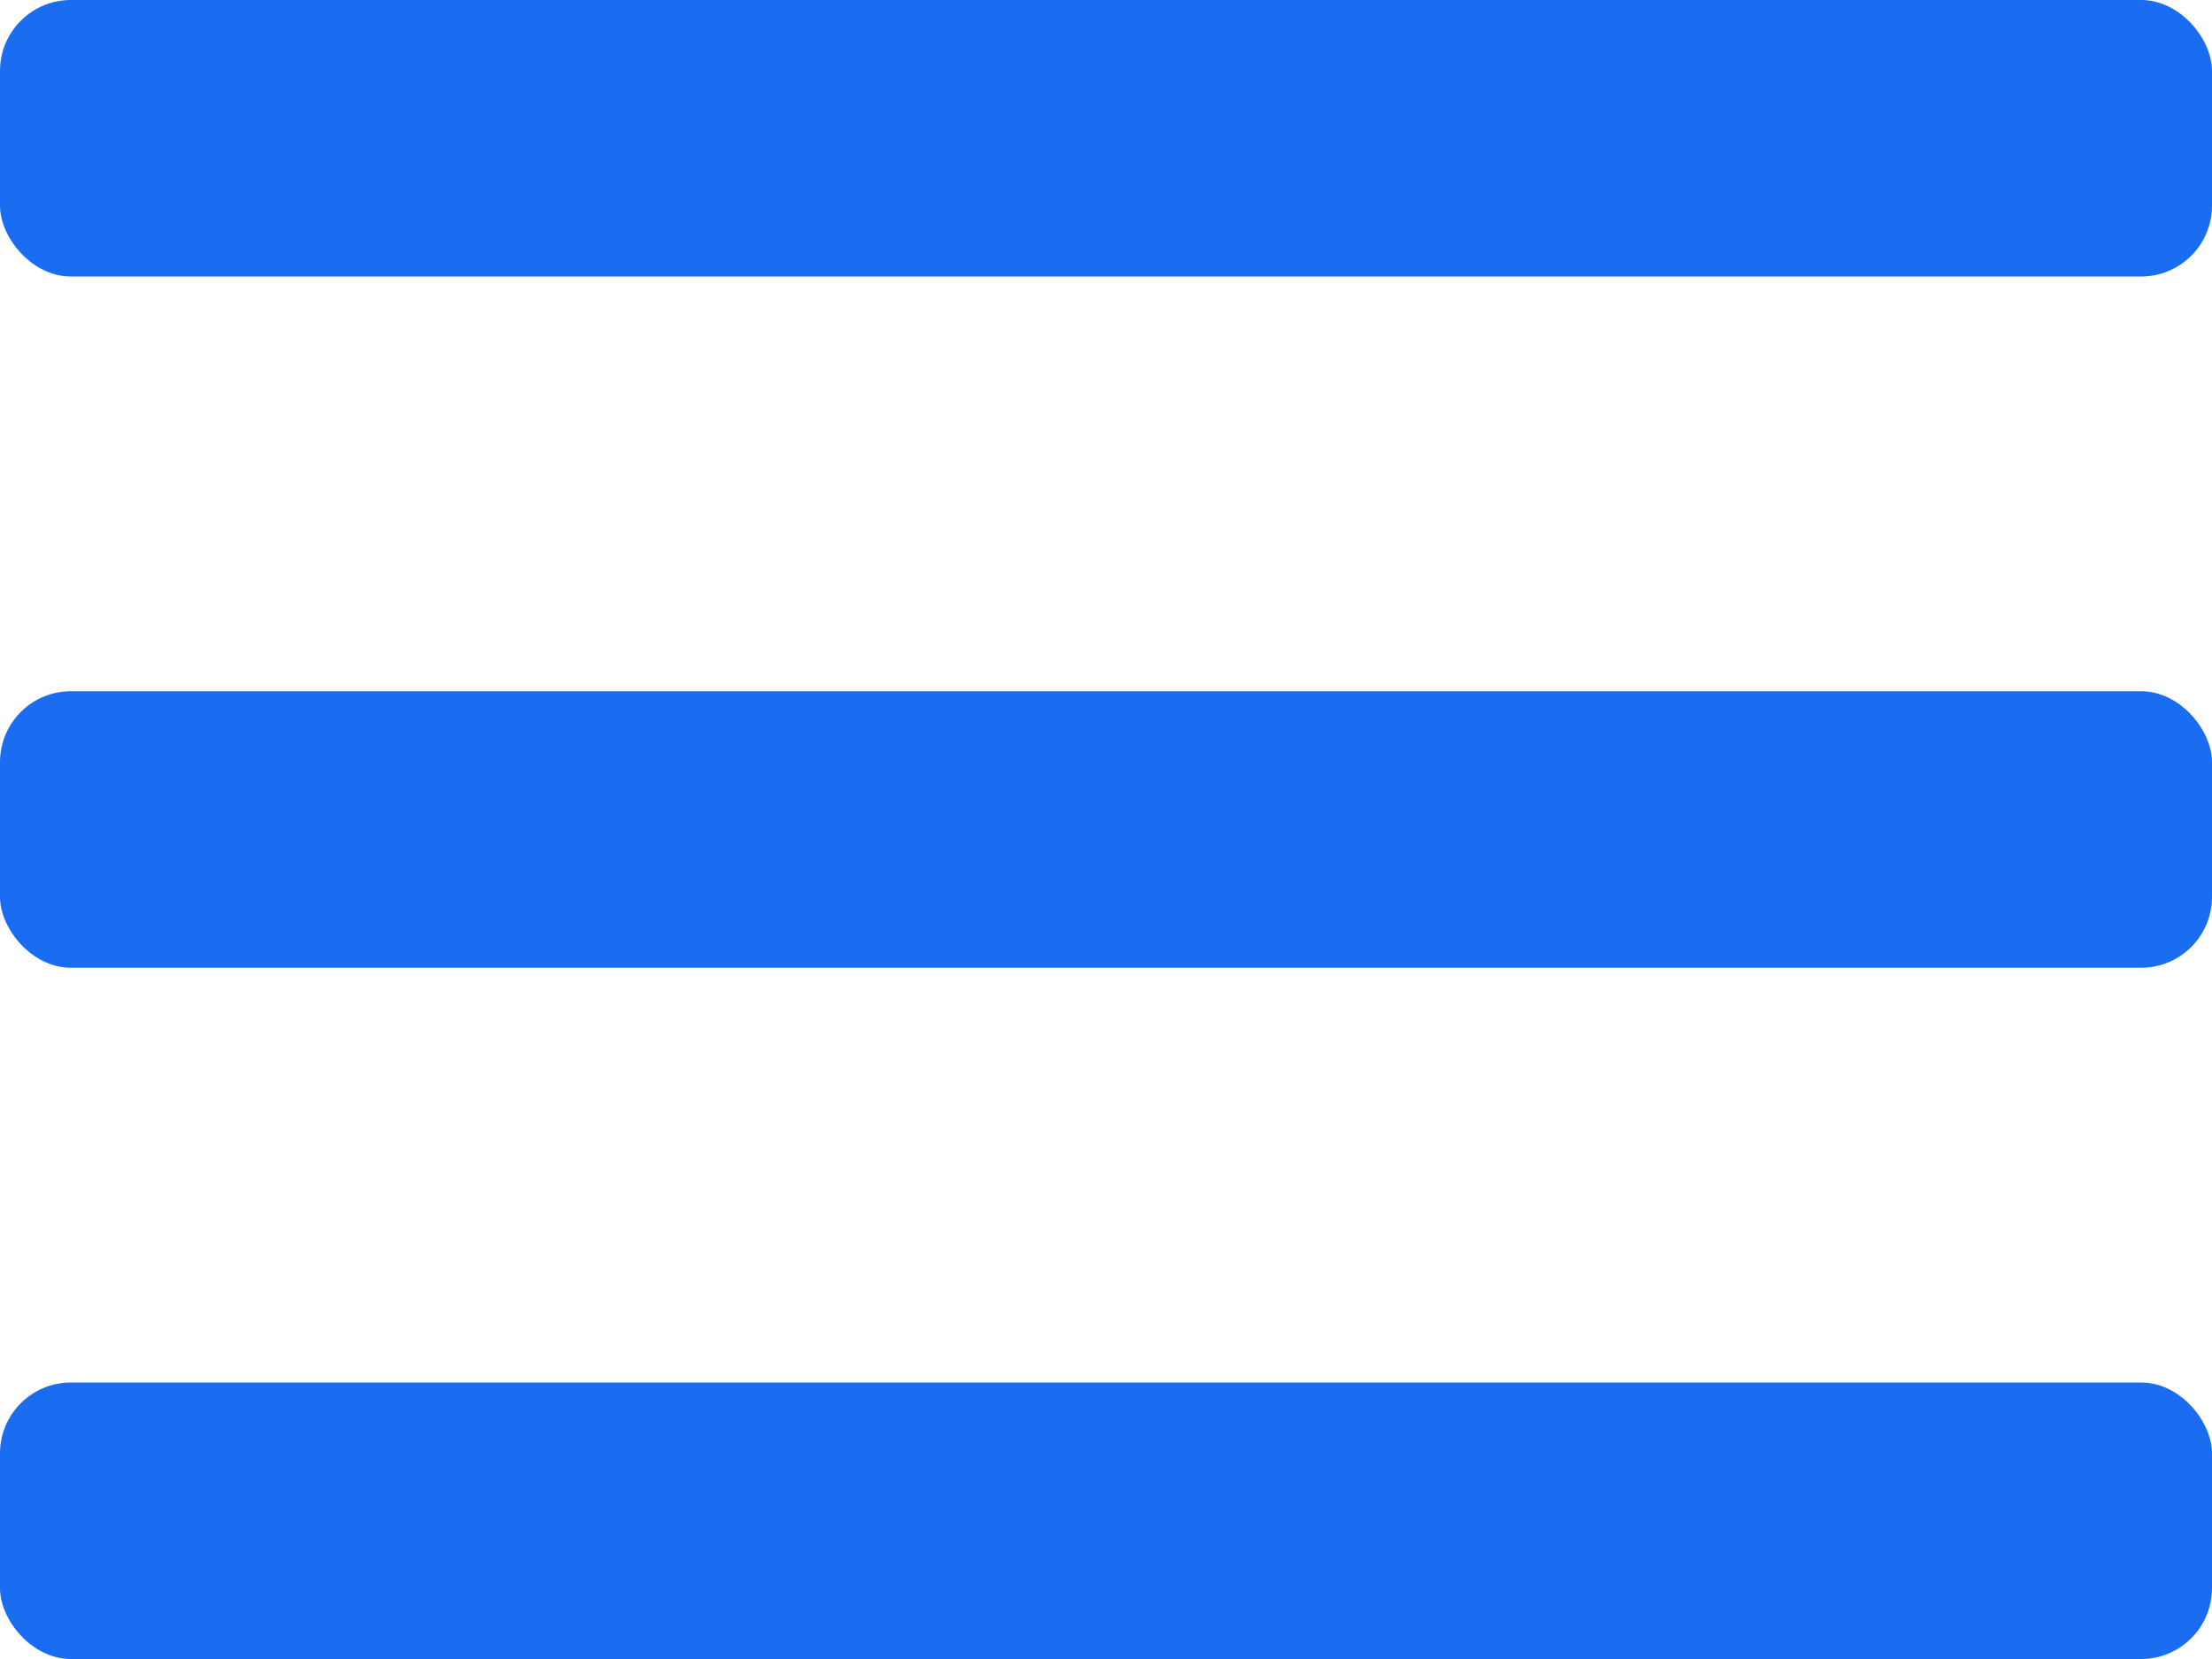 <?xml version="1.0" encoding="UTF-8"?> <svg xmlns="http://www.w3.org/2000/svg" width="24" height="18" viewBox="0 0 24 18" fill="none"><g clip-path="url(#clip0_411_1678)"><rect width="24" height="3" rx="0.769" fill="#1A6CF1"></rect><rect y="7.5" width="24" height="3" rx="0.769" fill="#1A6CF1"></rect><rect y="15" width="24" height="3" rx="0.769" fill="#1A6CF1"></rect></g><defs><clipPath id="clip0_411_1678"><rect width="24" height="18" rx="0.75" fill="white"></rect></clipPath></defs></svg> 